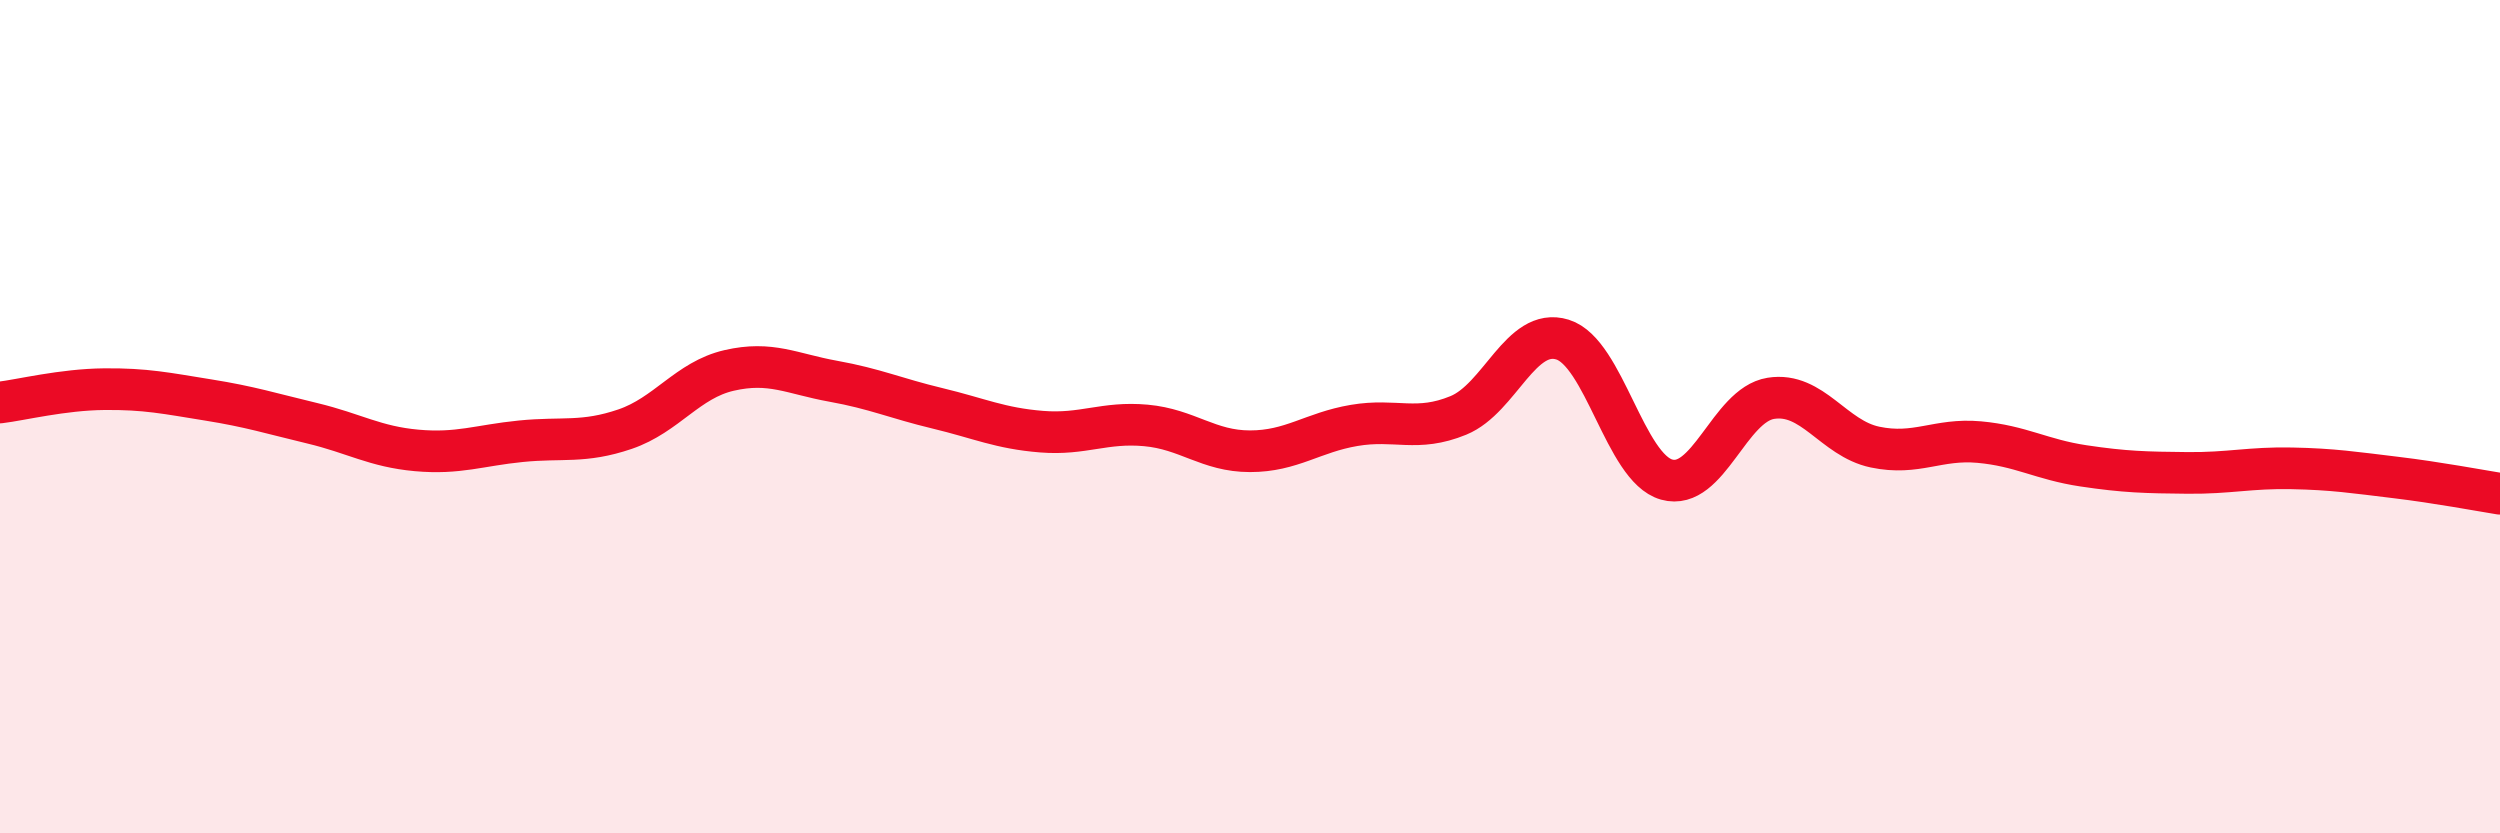 
    <svg width="60" height="20" viewBox="0 0 60 20" xmlns="http://www.w3.org/2000/svg">
      <path
        d="M 0,9.66 C 0.5,9.6 1.5,9.35 2.5,9.34 C 3.5,9.33 4,9.44 5,9.6 C 6,9.76 6.5,9.92 7.5,10.16 C 8.5,10.4 9,10.72 10,10.81 C 11,10.9 11.5,10.69 12.5,10.59 C 13.5,10.49 14,10.64 15,10.3 C 16,9.96 16.5,9.12 17.5,8.89 C 18.5,8.66 19,8.97 20,9.15 C 21,9.33 21.5,9.56 22.5,9.8 C 23.5,10.04 24,10.28 25,10.36 C 26,10.44 26.5,10.12 27.5,10.21 C 28.5,10.3 29,10.83 30,10.83 C 31,10.83 31.5,10.38 32.5,10.21 C 33.5,10.04 34,10.38 35,9.97 C 36,9.56 36.5,7.84 37.5,8.15 C 38.5,8.46 39,11.23 40,11.51 C 41,11.79 41.5,9.72 42.5,9.56 C 43.5,9.4 44,10.52 45,10.73 C 46,10.94 46.5,10.52 47.5,10.61 C 48.5,10.7 49,11.03 50,11.18 C 51,11.33 51.5,11.34 52.5,11.35 C 53.5,11.36 54,11.22 55,11.24 C 56,11.26 56.5,11.34 57.5,11.46 C 58.5,11.58 59.5,11.77 60,11.85L60 20L0 20Z"
        fill="#EB0A25"
        opacity="0.1"
        stroke-linecap="round"
        stroke-linejoin="round"
      />
      <path
        d="M 0,9.66 C 0.5,9.6 1.5,9.35 2.5,9.34 C 3.5,9.33 4,9.44 5,9.6 C 6,9.76 6.5,9.92 7.5,10.16 C 8.5,10.4 9,10.72 10,10.81 C 11,10.9 11.5,10.69 12.5,10.59 C 13.5,10.49 14,10.64 15,10.3 C 16,9.96 16.5,9.12 17.5,8.89 C 18.5,8.66 19,8.97 20,9.15 C 21,9.33 21.5,9.56 22.5,9.8 C 23.5,10.04 24,10.28 25,10.36 C 26,10.44 26.5,10.12 27.5,10.21 C 28.5,10.3 29,10.83 30,10.83 C 31,10.83 31.5,10.38 32.5,10.21 C 33.5,10.04 34,10.38 35,9.97 C 36,9.56 36.5,7.84 37.5,8.15 C 38.5,8.46 39,11.23 40,11.51 C 41,11.79 41.5,9.72 42.5,9.56 C 43.5,9.4 44,10.52 45,10.73 C 46,10.94 46.5,10.52 47.5,10.61 C 48.5,10.7 49,11.03 50,11.18 C 51,11.33 51.5,11.34 52.5,11.35 C 53.5,11.36 54,11.22 55,11.24 C 56,11.26 56.5,11.34 57.5,11.46 C 58.5,11.58 59.5,11.77 60,11.85"
        stroke="#EB0A25"
        stroke-width="1"
        fill="none"
        stroke-linecap="round"
        stroke-linejoin="round"
      />
    </svg>
  